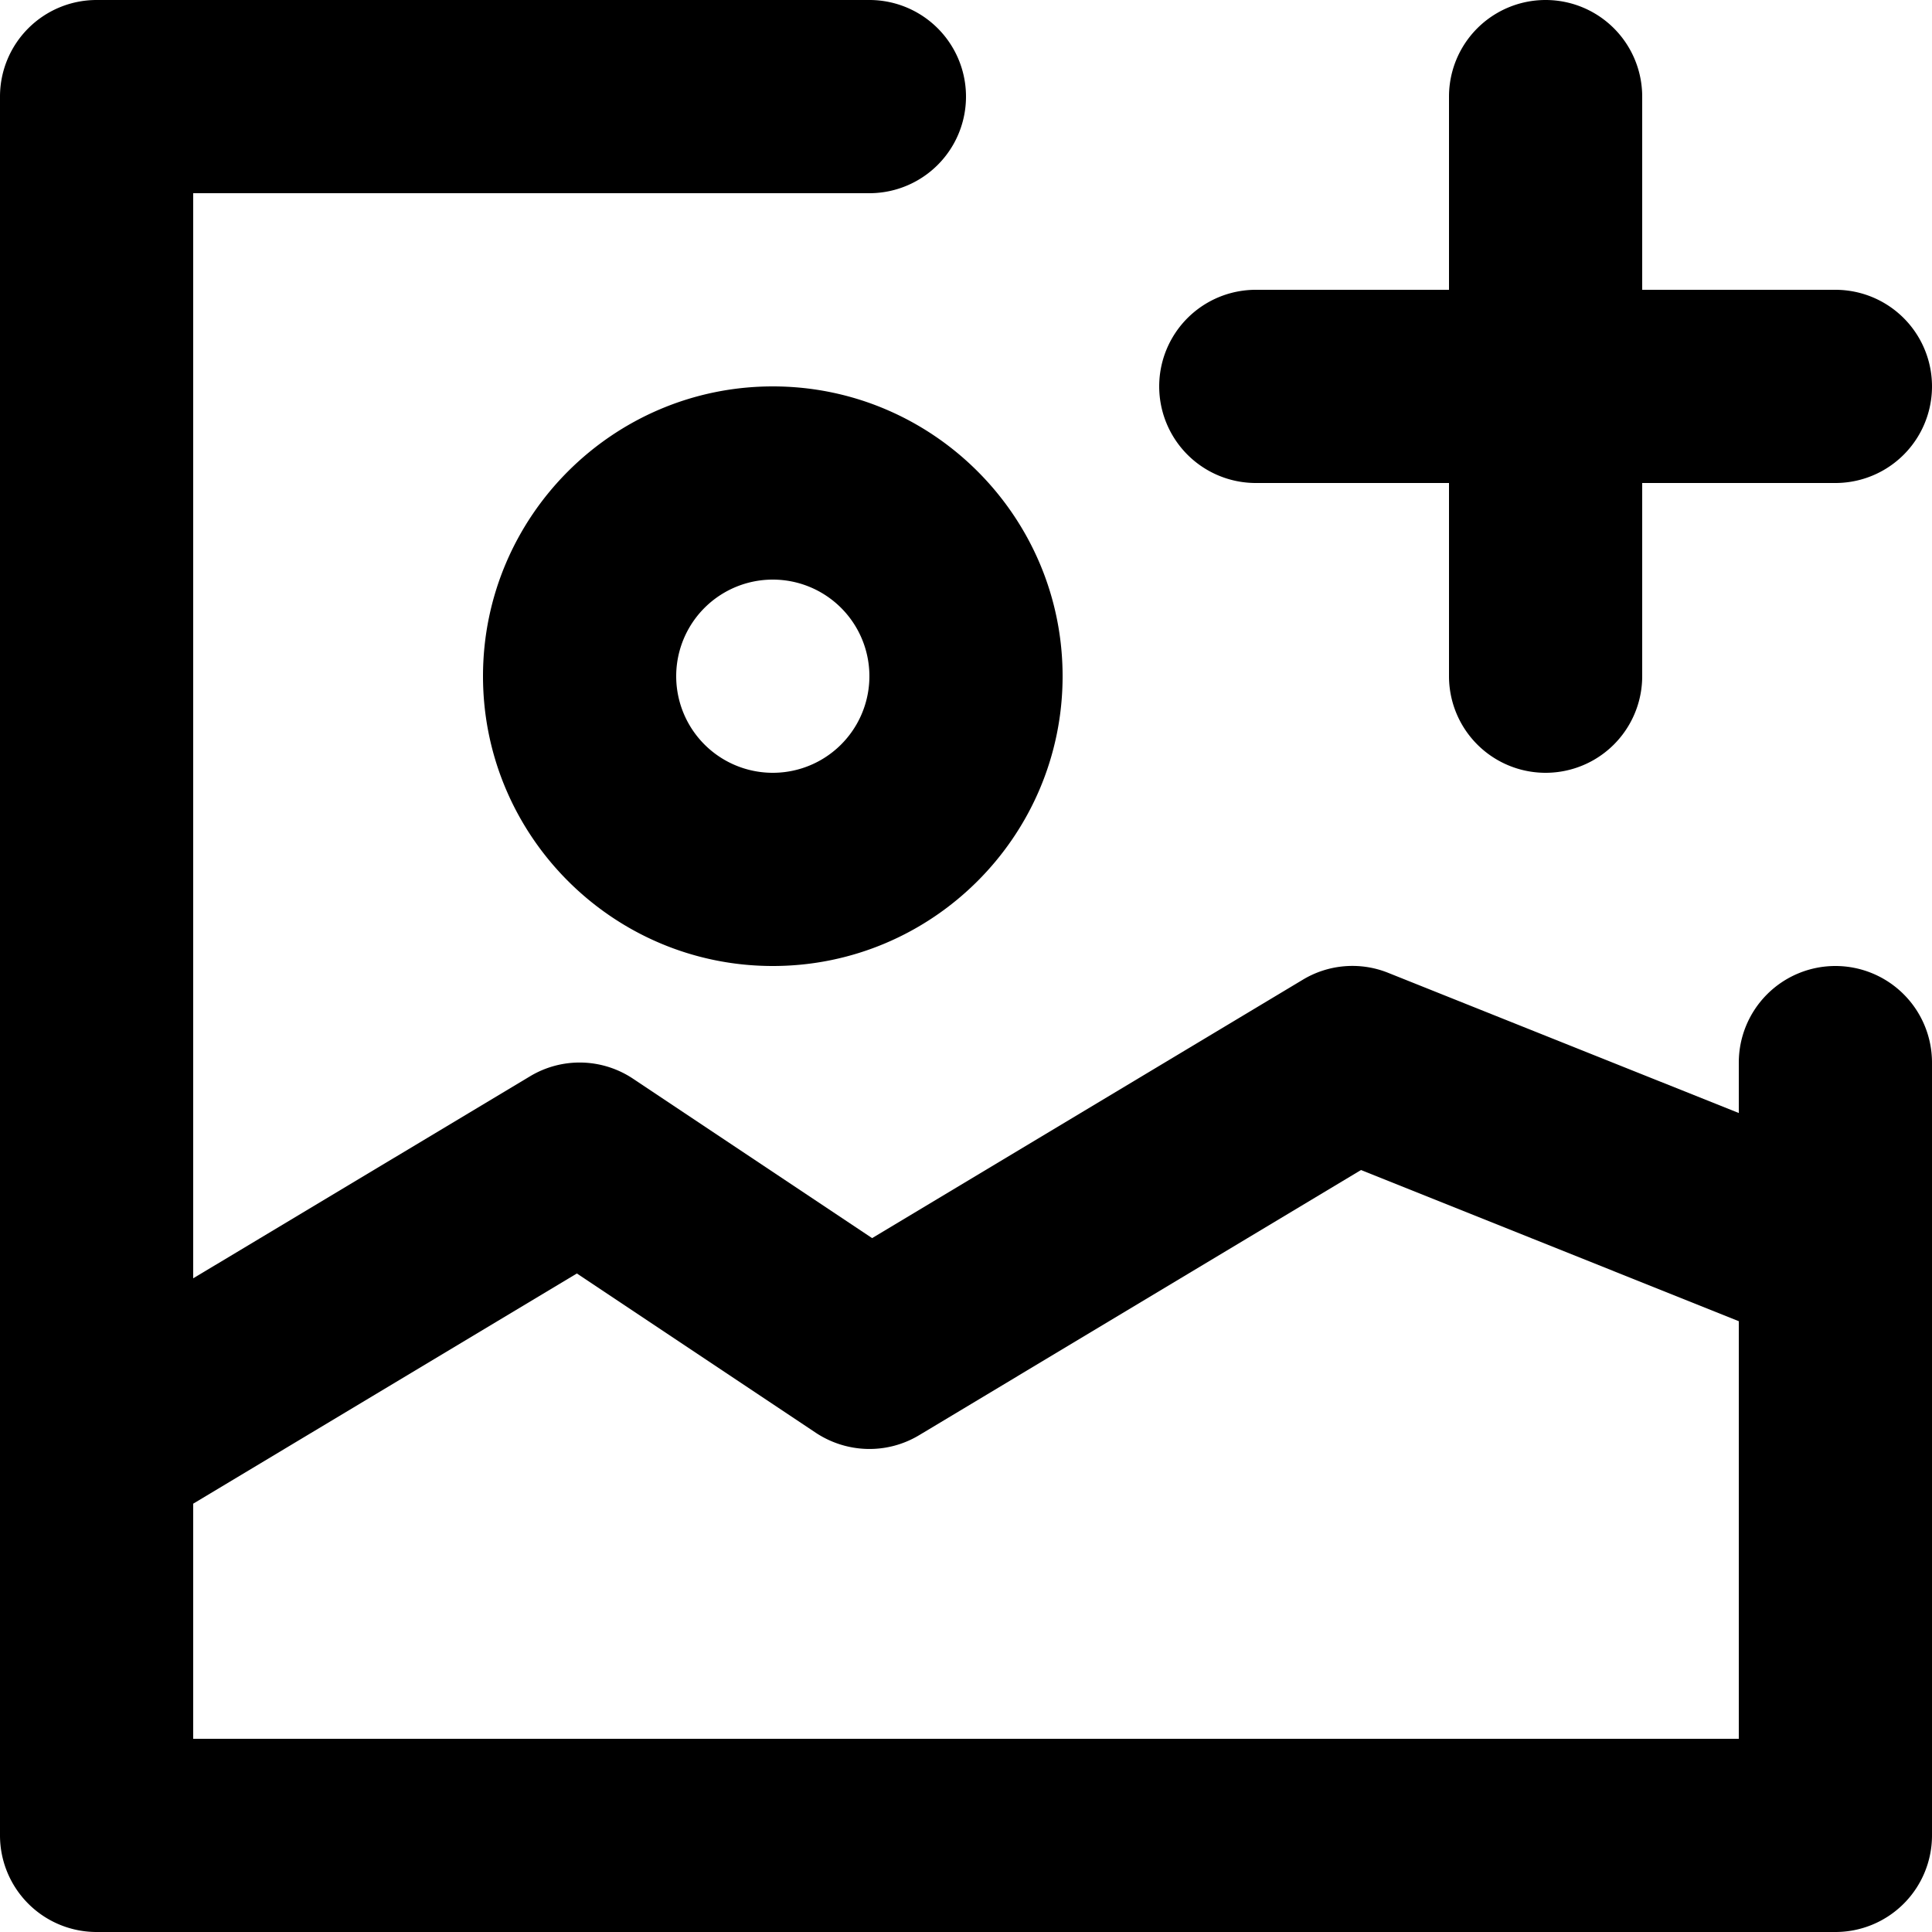 <svg xmlns="http://www.w3.org/2000/svg" viewBox="0 0 20 20"><path d="M19 10a1 1 0 0 0-1 1v.522l-3.629-1.451a.994.994 0 0 0-.886.072l-4.457 2.674-2.473-1.649a.996.996 0 0 0-1.07-.025L2 13.233V2h7a1 1 0 1 0 0-2H1a1 1 0 0 0-1 1v18a1 1 0 0 0 1 1h18a1 1 0 0 0 1-1v-8a1 1 0 0 0-1-1zm-6-5h2v2a1 1 0 1 0 2 0V5h2a1 1 0 1 0 0-2h-2V1a1 1 0 1 0-2 0v2h-2a1 1 0 1 0 0 2M9 7a1 1 0 1 1-2 0 1 1 0 0 1 2 0M5 7c0 1.654 1.346 3 3 3s3-1.346 3-3-1.346-3-3-3-3 1.346-3 3M2 18v-2.434l3.972-2.383 2.473 1.649c.322.213.737.225 1.07.025l4.574-2.745L18 13.677V18H2z"/></svg>